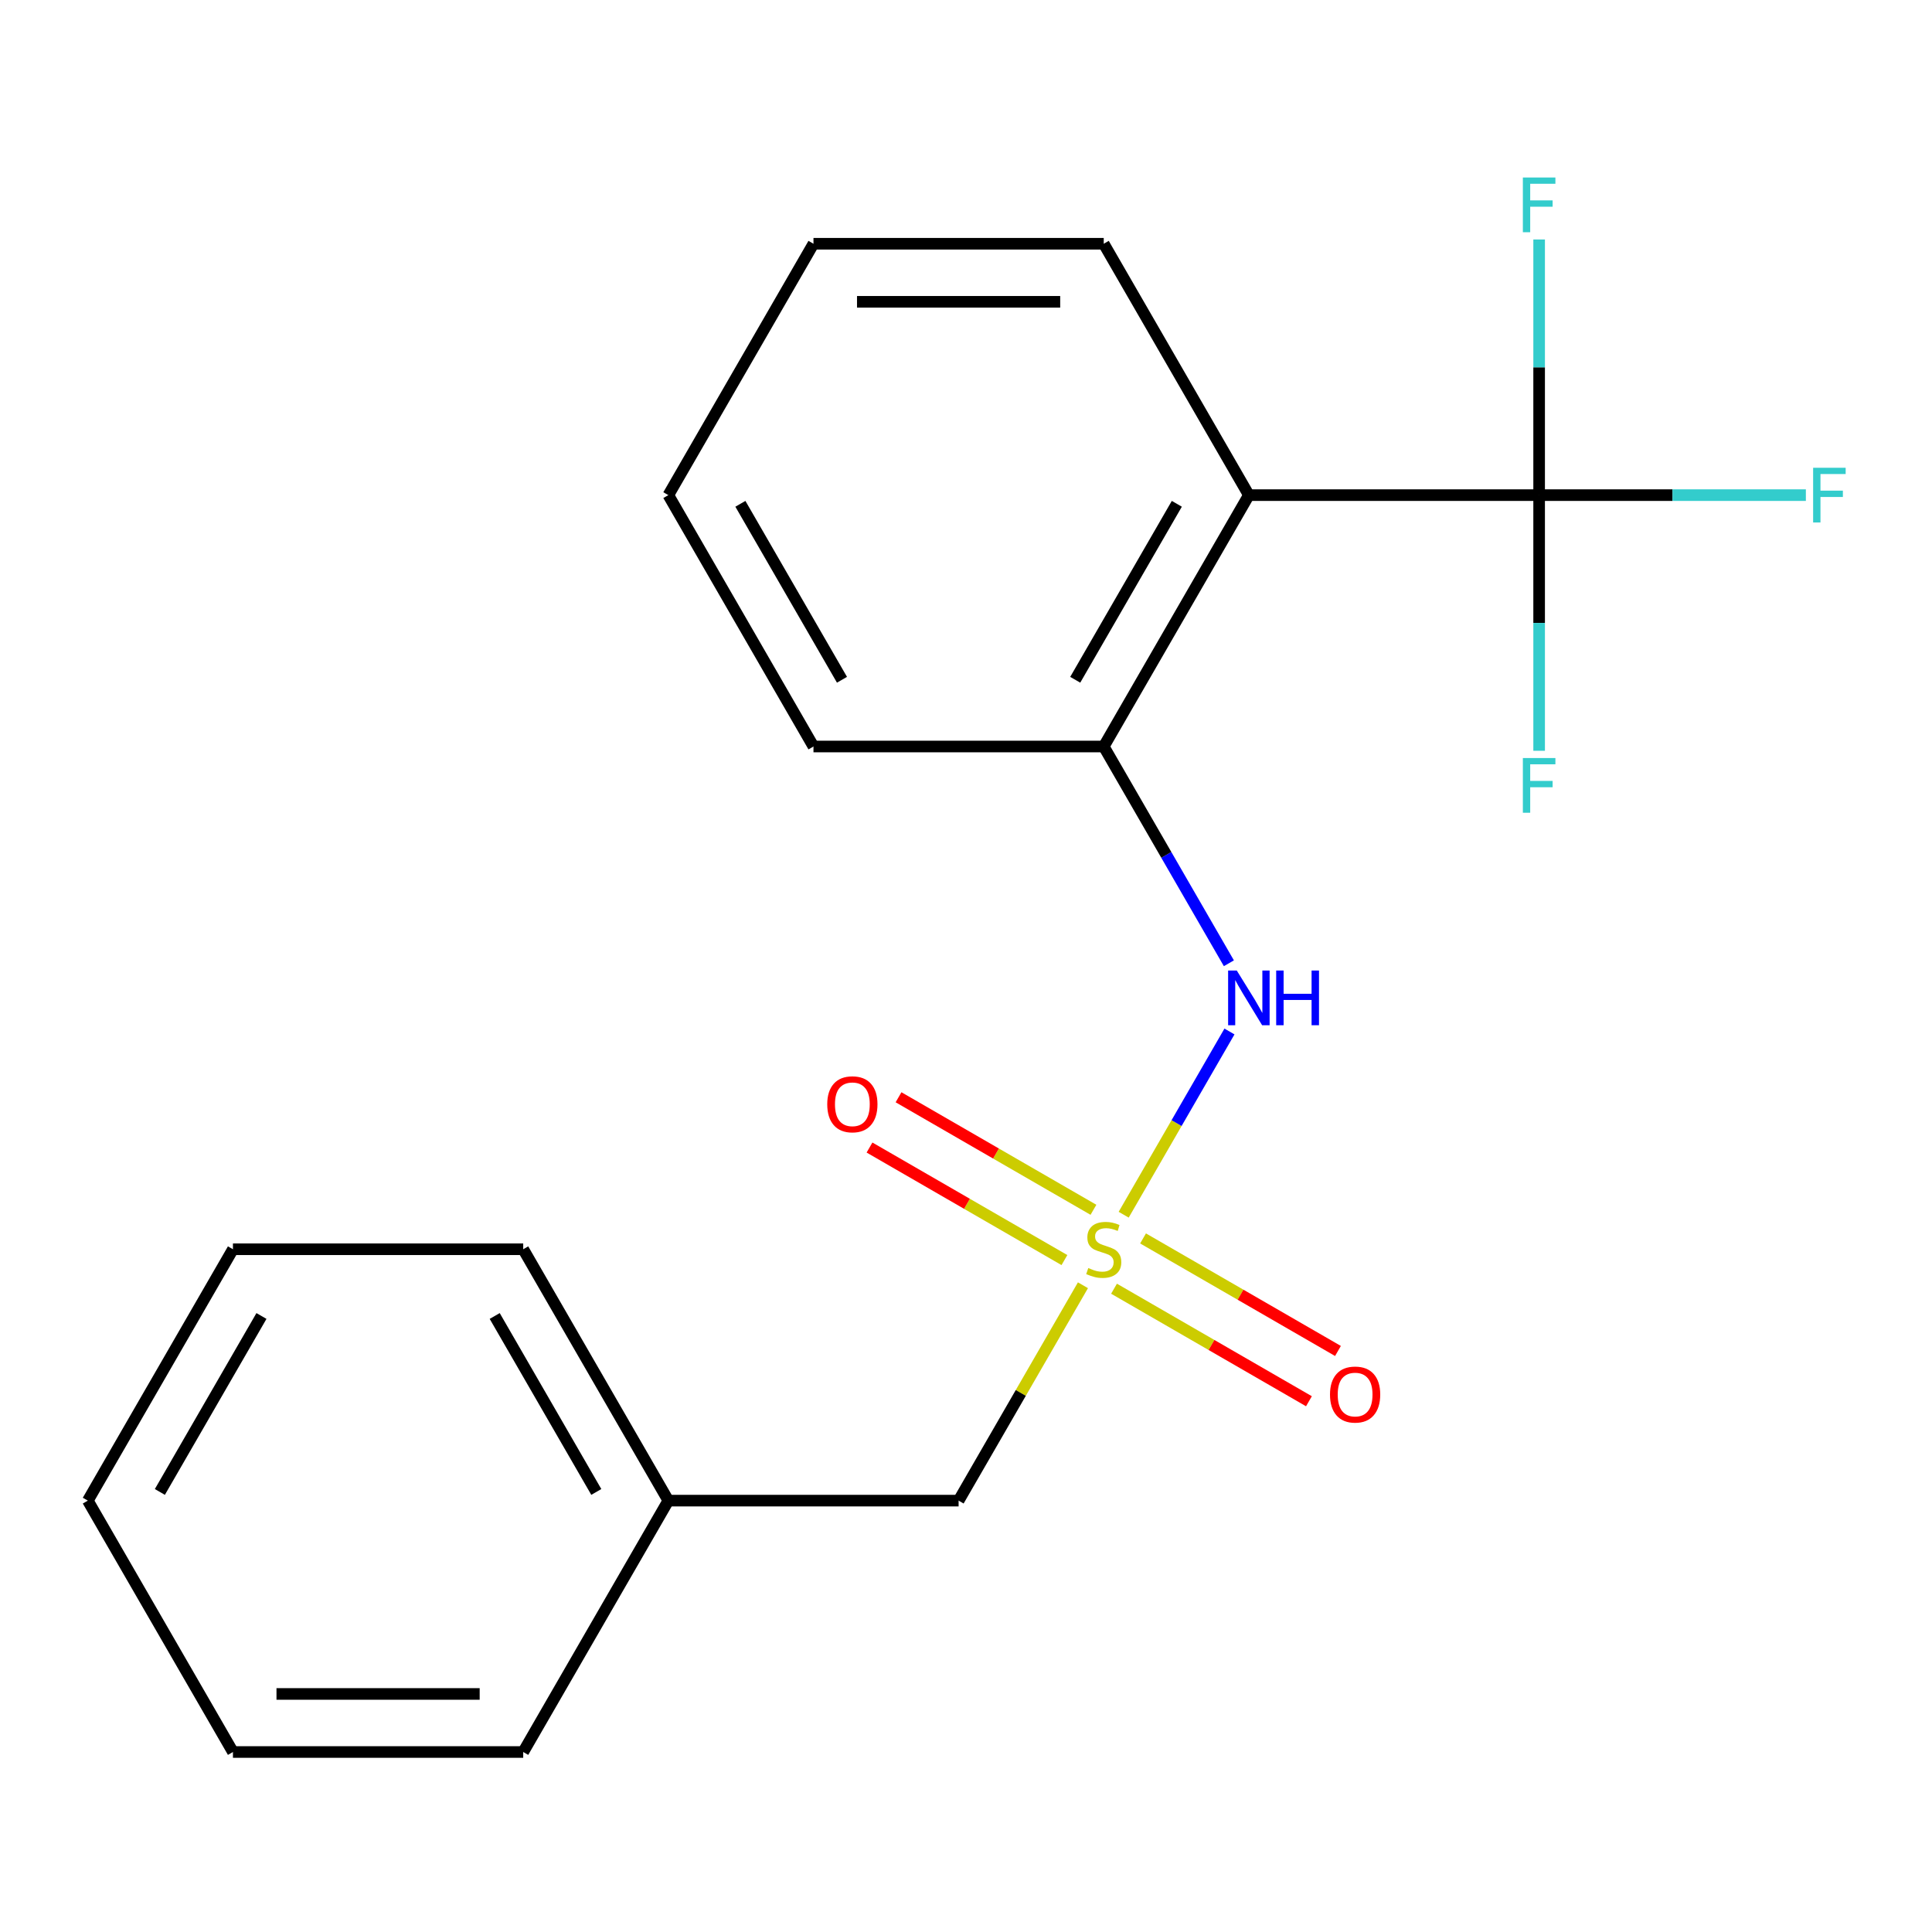 <?xml version='1.0' encoding='iso-8859-1'?>
<svg version='1.1' baseProfile='full'
              xmlns='http://www.w3.org/2000/svg'
                      xmlns:rdkit='http://www.rdkit.org/xml'
                      xmlns:xlink='http://www.w3.org/1999/xlink'
                  xml:space='preserve'
width='1000px' height='1000px' viewBox='0 0 1000 1000'>
<!-- END OF HEADER -->
<rect style='opacity:1.0;fill:#FFFFFF;stroke:none' width='1000' height='1000' x='0' y='0'> </rect>
<path class='bond-2' d='M 581.613,628.735 L 608.99,581.318' style='fill:none;fill-rule:evenodd;stroke:#CCCC00;stroke-width:6px;stroke-linecap:butt;stroke-linejoin:miter;stroke-opacity:1' />
<path class='bond-2' d='M 608.99,581.318 L 636.367,533.9' style='fill:none;fill-rule:evenodd;stroke:#0000FF;stroke-width:6px;stroke-linecap:butt;stroke-linejoin:miter;stroke-opacity:1' />
<path class='bond-4' d='M 565.969,626.189 L 515.524,597.065' style='fill:none;fill-rule:evenodd;stroke:#CCCC00;stroke-width:6px;stroke-linecap:butt;stroke-linejoin:miter;stroke-opacity:1' />
<path class='bond-4' d='M 515.524,597.065 L 465.079,567.941' style='fill:none;fill-rule:evenodd;stroke:#FF0000;stroke-width:6px;stroke-linecap:butt;stroke-linejoin:miter;stroke-opacity:1' />
<path class='bond-4' d='M 550.945,652.212 L 500.5,623.087' style='fill:none;fill-rule:evenodd;stroke:#CCCC00;stroke-width:6px;stroke-linecap:butt;stroke-linejoin:miter;stroke-opacity:1' />
<path class='bond-4' d='M 500.5,623.087 L 450.055,593.963' style='fill:none;fill-rule:evenodd;stroke:#FF0000;stroke-width:6px;stroke-linecap:butt;stroke-linejoin:miter;stroke-opacity:1' />
<path class='bond-5' d='M 576.617,667.033 L 627.062,696.158' style='fill:none;fill-rule:evenodd;stroke:#CCCC00;stroke-width:6px;stroke-linecap:butt;stroke-linejoin:miter;stroke-opacity:1' />
<path class='bond-5' d='M 627.062,696.158 L 677.507,725.282' style='fill:none;fill-rule:evenodd;stroke:#FF0000;stroke-width:6px;stroke-linecap:butt;stroke-linejoin:miter;stroke-opacity:1' />
<path class='bond-5' d='M 591.641,641.011 L 642.086,670.135' style='fill:none;fill-rule:evenodd;stroke:#CCCC00;stroke-width:6px;stroke-linecap:butt;stroke-linejoin:miter;stroke-opacity:1' />
<path class='bond-5' d='M 642.086,670.135 L 692.53,699.26' style='fill:none;fill-rule:evenodd;stroke:#FF0000;stroke-width:6px;stroke-linecap:butt;stroke-linejoin:miter;stroke-opacity:1' />
<path class='bond-6' d='M 560.533,665.247 L 528.353,720.985' style='fill:none;fill-rule:evenodd;stroke:#CCCC00;stroke-width:6px;stroke-linecap:butt;stroke-linejoin:miter;stroke-opacity:1' />
<path class='bond-6' d='M 528.353,720.985 L 496.173,776.722' style='fill:none;fill-rule:evenodd;stroke:#000000;stroke-width:6px;stroke-linecap:butt;stroke-linejoin:miter;stroke-opacity:1' />
<path class='bond-0' d='M 796.652,256.278 L 646.412,256.278' style='fill:none;fill-rule:evenodd;stroke:#000000;stroke-width:6px;stroke-linecap:butt;stroke-linejoin:miter;stroke-opacity:1' />
<path class='bond-7' d='M 796.652,256.278 L 865.684,256.278' style='fill:none;fill-rule:evenodd;stroke:#000000;stroke-width:6px;stroke-linecap:butt;stroke-linejoin:miter;stroke-opacity:1' />
<path class='bond-7' d='M 865.684,256.278 L 934.715,256.278' style='fill:none;fill-rule:evenodd;stroke:#33CCCC;stroke-width:6px;stroke-linecap:butt;stroke-linejoin:miter;stroke-opacity:1' />
<path class='bond-8' d='M 796.652,256.278 L 796.652,322.439' style='fill:none;fill-rule:evenodd;stroke:#000000;stroke-width:6px;stroke-linecap:butt;stroke-linejoin:miter;stroke-opacity:1' />
<path class='bond-8' d='M 796.652,322.439 L 796.652,388.601' style='fill:none;fill-rule:evenodd;stroke:#33CCCC;stroke-width:6px;stroke-linecap:butt;stroke-linejoin:miter;stroke-opacity:1' />
<path class='bond-9' d='M 796.652,256.278 L 796.652,190.116' style='fill:none;fill-rule:evenodd;stroke:#000000;stroke-width:6px;stroke-linecap:butt;stroke-linejoin:miter;stroke-opacity:1' />
<path class='bond-9' d='M 796.652,190.116 L 796.652,123.954' style='fill:none;fill-rule:evenodd;stroke:#33CCCC;stroke-width:6px;stroke-linecap:butt;stroke-linejoin:miter;stroke-opacity:1' />
<path class='bond-1' d='M 646.412,256.278 L 571.293,386.389' style='fill:none;fill-rule:evenodd;stroke:#000000;stroke-width:6px;stroke-linecap:butt;stroke-linejoin:miter;stroke-opacity:1' />
<path class='bond-1' d='M 609.122,260.77 L 556.538,351.848' style='fill:none;fill-rule:evenodd;stroke:#000000;stroke-width:6px;stroke-linecap:butt;stroke-linejoin:miter;stroke-opacity:1' />
<path class='bond-11' d='M 646.412,256.278 L 571.293,126.166' style='fill:none;fill-rule:evenodd;stroke:#000000;stroke-width:6px;stroke-linecap:butt;stroke-linejoin:miter;stroke-opacity:1' />
<path class='bond-3' d='M 636.069,498.584 L 603.681,442.486' style='fill:none;fill-rule:evenodd;stroke:#0000FF;stroke-width:6px;stroke-linecap:butt;stroke-linejoin:miter;stroke-opacity:1' />
<path class='bond-3' d='M 603.681,442.486 L 571.293,386.389' style='fill:none;fill-rule:evenodd;stroke:#000000;stroke-width:6px;stroke-linecap:butt;stroke-linejoin:miter;stroke-opacity:1' />
<path class='bond-12' d='M 571.293,386.389 L 421.053,386.389' style='fill:none;fill-rule:evenodd;stroke:#000000;stroke-width:6px;stroke-linecap:butt;stroke-linejoin:miter;stroke-opacity:1' />
<path class='bond-10' d='M 496.173,776.722 L 345.934,776.722' style='fill:none;fill-rule:evenodd;stroke:#000000;stroke-width:6px;stroke-linecap:butt;stroke-linejoin:miter;stroke-opacity:1' />
<path class='bond-13' d='M 345.934,776.722 L 270.814,646.611' style='fill:none;fill-rule:evenodd;stroke:#000000;stroke-width:6px;stroke-linecap:butt;stroke-linejoin:miter;stroke-opacity:1' />
<path class='bond-13' d='M 308.643,772.23 L 256.059,681.152' style='fill:none;fill-rule:evenodd;stroke:#000000;stroke-width:6px;stroke-linecap:butt;stroke-linejoin:miter;stroke-opacity:1' />
<path class='bond-14' d='M 345.934,776.722 L 270.814,906.834' style='fill:none;fill-rule:evenodd;stroke:#000000;stroke-width:6px;stroke-linecap:butt;stroke-linejoin:miter;stroke-opacity:1' />
<path class='bond-21' d='M 571.293,126.166 L 421.053,126.166' style='fill:none;fill-rule:evenodd;stroke:#000000;stroke-width:6px;stroke-linecap:butt;stroke-linejoin:miter;stroke-opacity:1' />
<path class='bond-21' d='M 548.757,156.214 L 443.589,156.214' style='fill:none;fill-rule:evenodd;stroke:#000000;stroke-width:6px;stroke-linecap:butt;stroke-linejoin:miter;stroke-opacity:1' />
<path class='bond-16' d='M 421.053,386.389 L 345.934,256.278' style='fill:none;fill-rule:evenodd;stroke:#000000;stroke-width:6px;stroke-linecap:butt;stroke-linejoin:miter;stroke-opacity:1' />
<path class='bond-16' d='M 435.808,351.848 L 383.224,260.77' style='fill:none;fill-rule:evenodd;stroke:#000000;stroke-width:6px;stroke-linecap:butt;stroke-linejoin:miter;stroke-opacity:1' />
<path class='bond-17' d='M 270.814,646.611 L 120.574,646.611' style='fill:none;fill-rule:evenodd;stroke:#000000;stroke-width:6px;stroke-linecap:butt;stroke-linejoin:miter;stroke-opacity:1' />
<path class='bond-18' d='M 270.814,906.834 L 120.574,906.834' style='fill:none;fill-rule:evenodd;stroke:#000000;stroke-width:6px;stroke-linecap:butt;stroke-linejoin:miter;stroke-opacity:1' />
<path class='bond-18' d='M 248.278,876.786 L 143.11,876.786' style='fill:none;fill-rule:evenodd;stroke:#000000;stroke-width:6px;stroke-linecap:butt;stroke-linejoin:miter;stroke-opacity:1' />
<path class='bond-15' d='M 421.053,126.166 L 345.934,256.278' style='fill:none;fill-rule:evenodd;stroke:#000000;stroke-width:6px;stroke-linecap:butt;stroke-linejoin:miter;stroke-opacity:1' />
<path class='bond-20' d='M 120.574,646.611 L 45.455,776.722' style='fill:none;fill-rule:evenodd;stroke:#000000;stroke-width:6px;stroke-linecap:butt;stroke-linejoin:miter;stroke-opacity:1' />
<path class='bond-20' d='M 135.329,681.152 L 82.745,772.23' style='fill:none;fill-rule:evenodd;stroke:#000000;stroke-width:6px;stroke-linecap:butt;stroke-linejoin:miter;stroke-opacity:1' />
<path class='bond-19' d='M 120.574,906.834 L 45.455,776.722' style='fill:none;fill-rule:evenodd;stroke:#000000;stroke-width:6px;stroke-linecap:butt;stroke-linejoin:miter;stroke-opacity:1' />
<path  class='atom-0' d='M 563.293 656.331
Q 563.613 656.451, 564.933 657.011
Q 566.253 657.571, 567.693 657.931
Q 569.173 658.251, 570.613 658.251
Q 573.293 658.251, 574.853 656.971
Q 576.413 655.651, 576.413 653.371
Q 576.413 651.811, 575.613 650.851
Q 574.853 649.891, 573.653 649.371
Q 572.453 648.851, 570.453 648.251
Q 567.933 647.491, 566.413 646.771
Q 564.933 646.051, 563.853 644.531
Q 562.813 643.011, 562.813 640.451
Q 562.813 636.891, 565.213 634.691
Q 567.653 632.491, 572.453 632.491
Q 575.733 632.491, 579.453 634.051
L 578.533 637.131
Q 575.133 635.731, 572.573 635.731
Q 569.813 635.731, 568.293 636.891
Q 566.773 638.011, 566.813 639.971
Q 566.813 641.491, 567.573 642.411
Q 568.373 643.331, 569.493 643.851
Q 570.653 644.371, 572.573 644.971
Q 575.133 645.771, 576.653 646.571
Q 578.173 647.371, 579.253 649.011
Q 580.373 650.611, 580.373 653.371
Q 580.373 657.291, 577.733 659.411
Q 575.133 661.491, 570.773 661.491
Q 568.253 661.491, 566.333 660.931
Q 564.453 660.411, 562.213 659.491
L 563.293 656.331
' fill='#CCCC00'/>
<path  class='atom-3' d='M 640.152 502.34
L 649.432 517.34
Q 650.352 518.82, 651.832 521.5
Q 653.312 524.18, 653.392 524.34
L 653.392 502.34
L 657.152 502.34
L 657.152 530.66
L 653.272 530.66
L 643.312 514.26
Q 642.152 512.34, 640.912 510.14
Q 639.712 507.94, 639.352 507.26
L 639.352 530.66
L 635.672 530.66
L 635.672 502.34
L 640.152 502.34
' fill='#0000FF'/>
<path  class='atom-3' d='M 660.552 502.34
L 664.392 502.34
L 664.392 514.38
L 678.872 514.38
L 678.872 502.34
L 682.712 502.34
L 682.712 530.66
L 678.872 530.66
L 678.872 517.58
L 664.392 517.58
L 664.392 530.66
L 660.552 530.66
L 660.552 502.34
' fill='#0000FF'/>
<path  class='atom-5' d='M 428.182 571.572
Q 428.182 564.772, 431.542 560.972
Q 434.902 557.172, 441.182 557.172
Q 447.462 557.172, 450.822 560.972
Q 454.182 564.772, 454.182 571.572
Q 454.182 578.452, 450.782 582.372
Q 447.382 586.252, 441.182 586.252
Q 434.942 586.252, 431.542 582.372
Q 428.182 578.492, 428.182 571.572
M 441.182 583.052
Q 445.502 583.052, 447.822 580.172
Q 450.182 577.252, 450.182 571.572
Q 450.182 566.012, 447.822 563.212
Q 445.502 560.372, 441.182 560.372
Q 436.862 560.372, 434.502 563.172
Q 432.182 565.972, 432.182 571.572
Q 432.182 577.292, 434.502 580.172
Q 436.862 583.052, 441.182 583.052
' fill='#FF0000'/>
<path  class='atom-6' d='M 688.404 721.811
Q 688.404 715.011, 691.764 711.211
Q 695.124 707.411, 701.404 707.411
Q 707.684 707.411, 711.044 711.211
Q 714.404 715.011, 714.404 721.811
Q 714.404 728.691, 711.004 732.611
Q 707.604 736.491, 701.404 736.491
Q 695.164 736.491, 691.764 732.611
Q 688.404 728.731, 688.404 721.811
M 701.404 733.291
Q 705.724 733.291, 708.044 730.411
Q 710.404 727.491, 710.404 721.811
Q 710.404 716.251, 708.044 713.451
Q 705.724 710.611, 701.404 710.611
Q 697.084 710.611, 694.724 713.411
Q 692.404 716.211, 692.404 721.811
Q 692.404 727.531, 694.724 730.411
Q 697.084 733.291, 701.404 733.291
' fill='#FF0000'/>
<path  class='atom-8' d='M 938.471 242.118
L 955.311 242.118
L 955.311 245.358
L 942.271 245.358
L 942.271 253.958
L 953.871 253.958
L 953.871 257.238
L 942.271 257.238
L 942.271 270.438
L 938.471 270.438
L 938.471 242.118
' fill='#33CCCC'/>
<path  class='atom-9' d='M 788.232 392.357
L 805.072 392.357
L 805.072 395.597
L 792.032 395.597
L 792.032 404.197
L 803.632 404.197
L 803.632 407.477
L 792.032 407.477
L 792.032 420.677
L 788.232 420.677
L 788.232 392.357
' fill='#33CCCC'/>
<path  class='atom-10' d='M 788.232 91.878
L 805.072 91.878
L 805.072 95.118
L 792.032 95.118
L 792.032 103.718
L 803.632 103.718
L 803.632 106.998
L 792.032 106.998
L 792.032 120.198
L 788.232 120.198
L 788.232 91.878
' fill='#33CCCC'/>
</svg>
